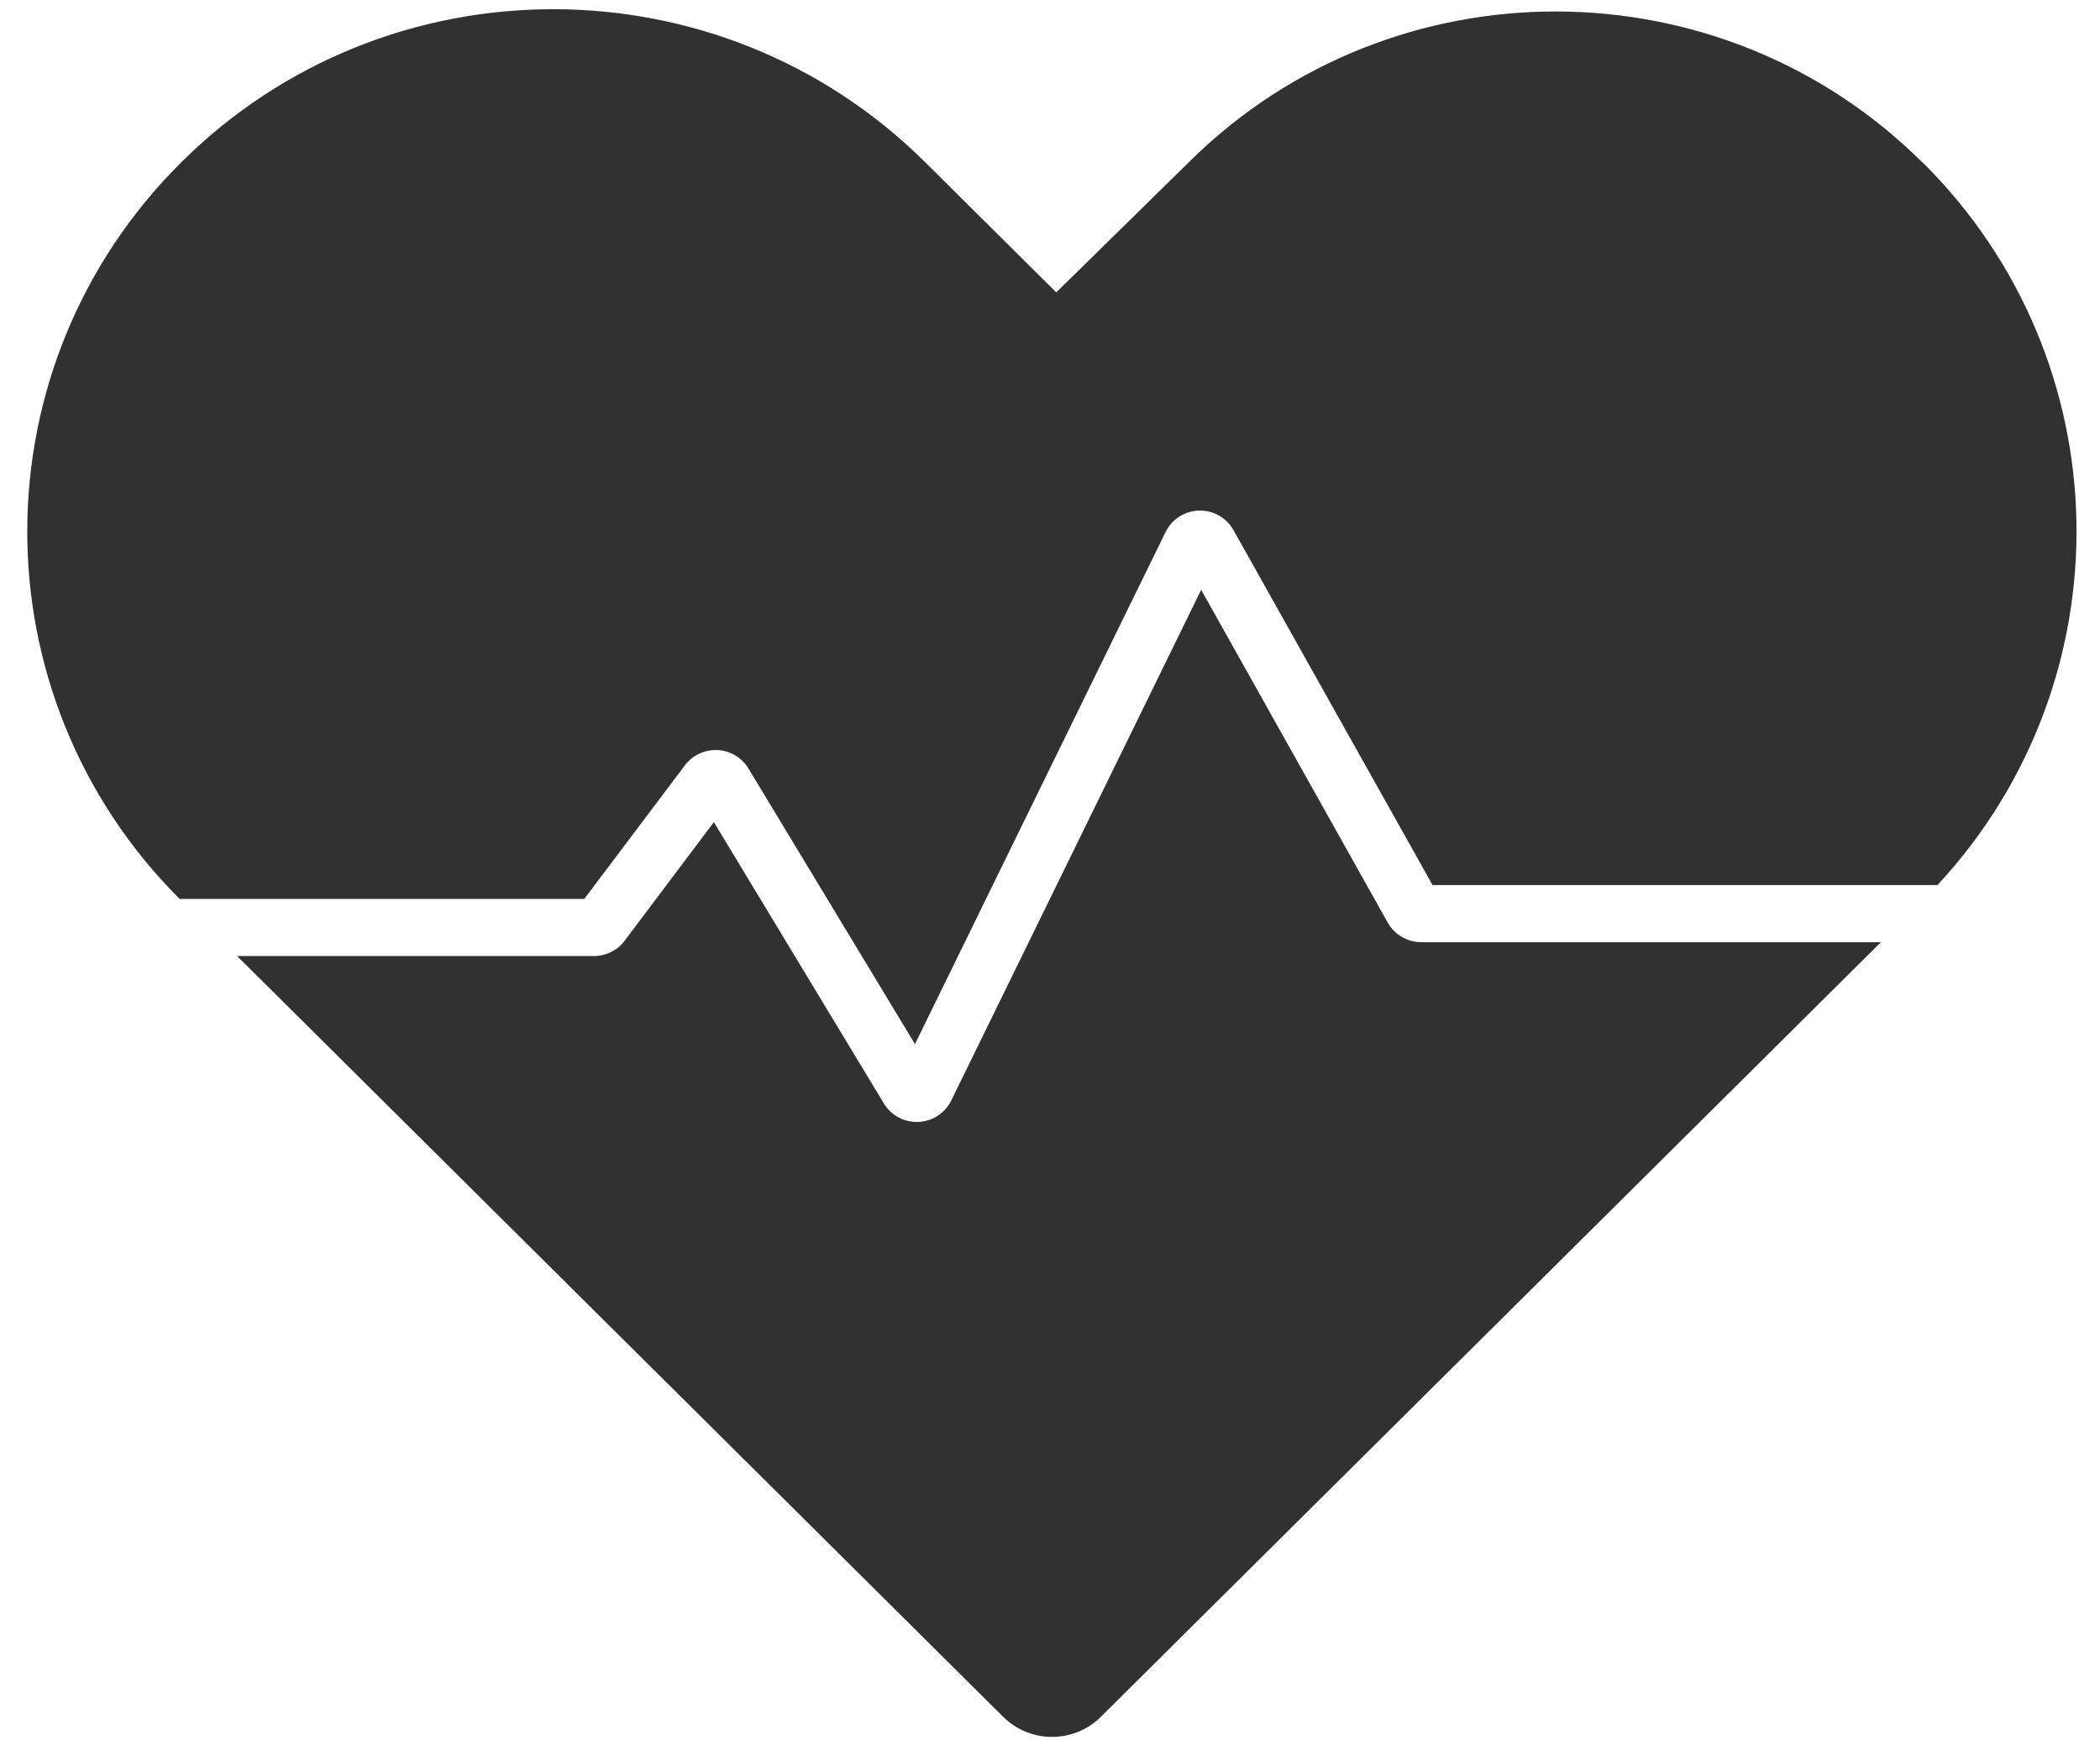 <svg width="76" height="63" viewBox="0 0 76 63" fill="none" xmlns="http://www.w3.org/2000/svg">
<path d="M21.145 32.542L24.789 27.703C25.064 27.337 25.506 27.132 25.968 27.151C26.429 27.176 26.847 27.424 27.087 27.82L33.113 37.796L42.184 19.258C42.41 18.795 42.877 18.497 43.392 18.483C43.903 18.468 44.389 18.741 44.64 19.19L51.845 32.039H70.119C77.004 24.62 76.823 13.063 69.574 5.872H69.564C62.271 -1.372 50.445 -1.406 43.108 5.79L38.226 10.585L33.482 5.872C26.046 -1.513 13.989 -1.513 6.564 5.872C-0.852 13.239 -0.872 25.161 6.5 32.542H21.14H21.145Z" fill="#313131"/>
<path d="M51.437 34.108C50.936 34.108 50.469 33.835 50.224 33.401L43.471 21.351L34.425 39.84C34.204 40.293 33.747 40.591 33.241 40.615C33.221 40.615 33.202 40.615 33.177 40.615C32.691 40.615 32.239 40.362 31.989 39.947L25.835 29.761L22.603 34.059C22.343 34.406 21.926 34.61 21.494 34.61H8.582L36.31 62.153C36.797 62.636 37.43 62.875 38.074 62.875C38.717 62.875 39.35 62.636 39.837 62.153L68.071 34.108H51.442H51.437Z" fill="#313131"/>
</svg>
